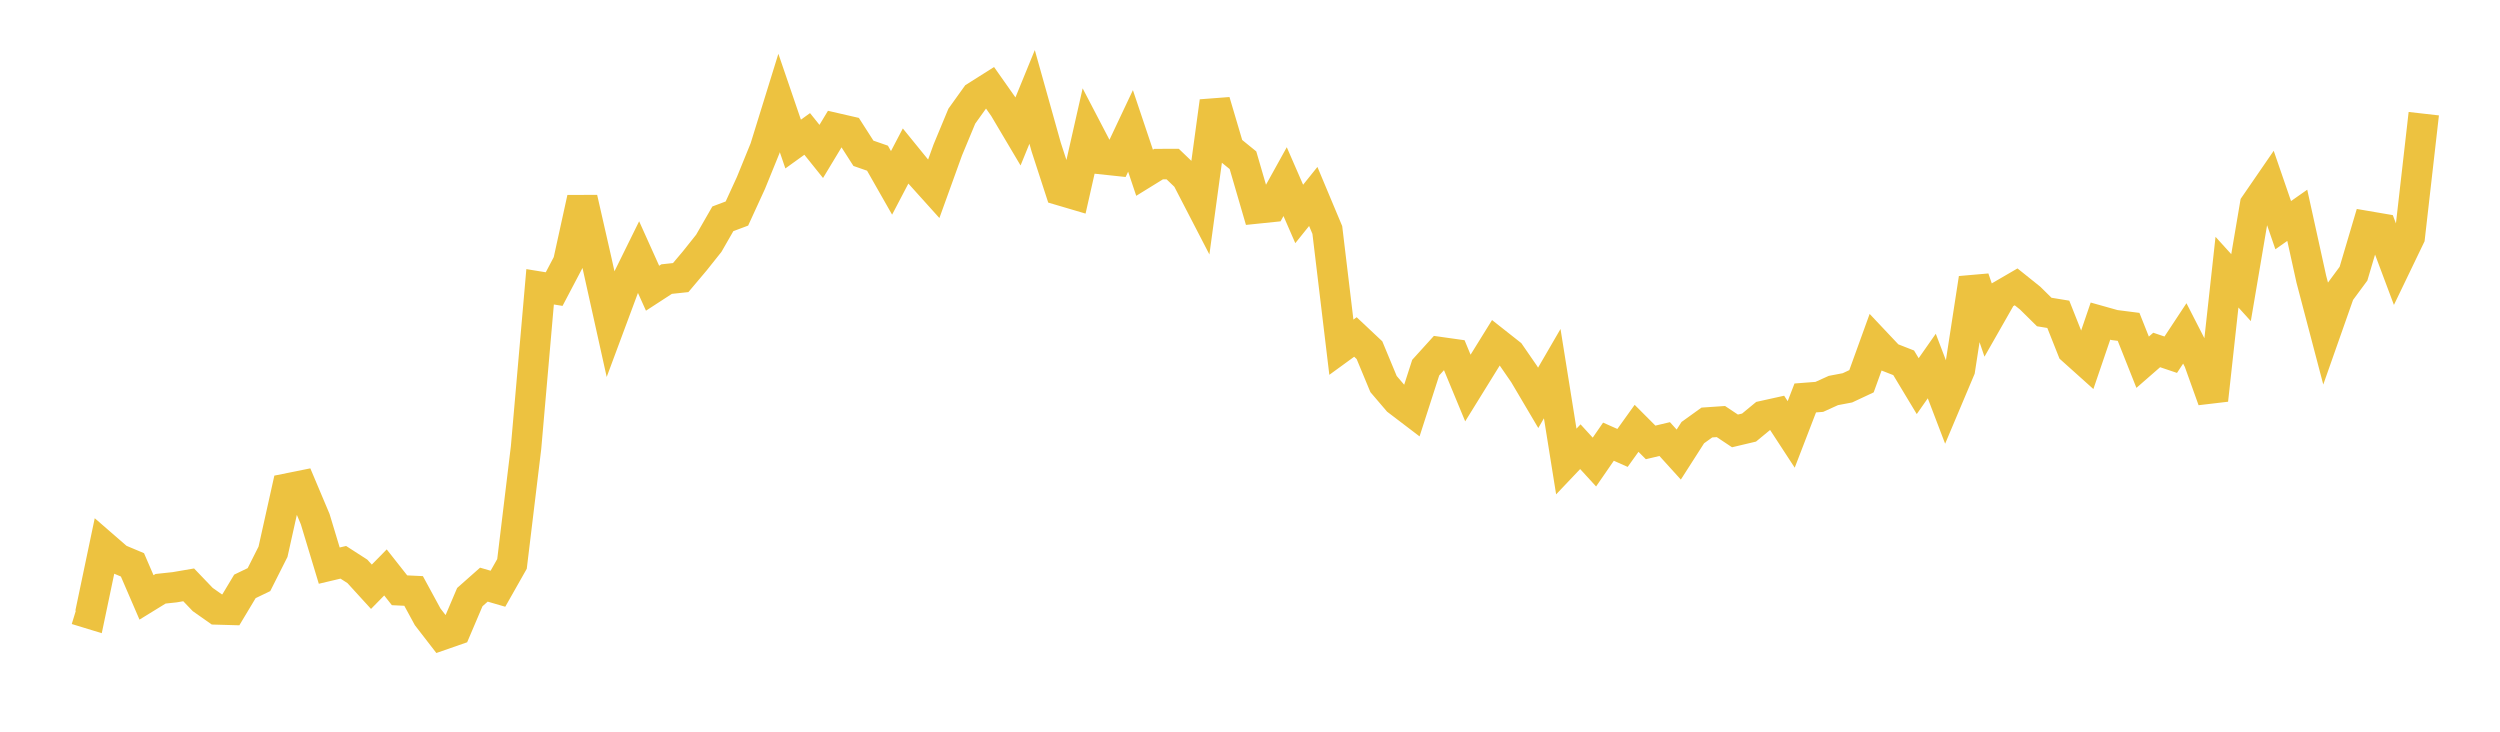 <svg width="164" height="48" xmlns="http://www.w3.org/2000/svg" xmlns:xlink="http://www.w3.org/1999/xlink"><path fill="none" stroke="rgb(237,194,64)" stroke-width="2" d="M5,39.979L5.922,40.261L6.844,35.866L7.766,36.666L8.689,37.054L9.611,39.19L10.533,38.623L11.455,38.524L12.377,38.366L13.299,39.329L14.222,39.978L15.144,40.004L16.066,38.467L16.988,38.023L17.91,36.194L18.832,32.052L19.754,31.866L20.677,34.055L21.599,37.105L22.521,36.887L23.443,37.481L24.365,38.491L25.287,37.552L26.21,38.723L27.132,38.766L28.054,40.463L28.976,41.656L29.898,41.335L30.82,39.17L31.743,38.353L32.665,38.621L33.587,36.993L34.509,29.365L35.431,18.814L36.353,18.964L37.275,17.211L38.198,13.004L39.12,17.054L40.042,21.208L40.964,18.729L41.886,16.86L42.808,18.908L43.731,18.308L44.653,18.21L45.575,17.117L46.497,15.959L47.419,14.354L48.341,14.008L49.263,11.998L50.186,9.731L51.108,6.755L52.03,9.45L52.952,8.786L53.874,9.934L54.796,8.405L55.719,8.617L56.641,10.056L57.563,10.377L58.485,11.996L59.407,10.235L60.329,11.369L61.251,12.393L62.174,9.838L63.096,7.619L64.018,6.333L64.94,5.75L65.862,7.06L66.784,8.615L67.707,6.358L68.629,9.645L69.551,12.479L70.473,12.751L71.395,8.675L72.317,10.443L73.24,10.541L74.162,8.587L75.084,11.333L76.006,10.764L76.928,10.762L77.85,11.646L78.772,13.427L79.695,6.649L80.617,9.763L81.539,10.512L82.461,13.674L83.383,13.579L84.305,11.915L85.228,14.035L86.15,12.887L87.072,15.087L87.994,22.777L88.916,22.106L89.838,22.973L90.76,25.193L91.683,26.274L92.605,26.976L93.527,24.116L94.449,23.099L95.371,23.229L96.293,25.454L97.216,23.962L98.138,22.474L99.06,23.201L99.982,24.538L100.904,26.099L101.826,24.51L102.749,30.275L103.671,29.304L104.593,30.311L105.515,28.974L106.437,29.384L107.359,28.098L108.281,29.022L109.204,28.803L110.126,29.82L111.048,28.38L111.97,27.717L112.892,27.654L113.814,28.268L114.737,28.049L115.659,27.289L116.581,27.085L117.503,28.498L118.425,26.106L119.347,26.035L120.269,25.617L121.192,25.442L122.114,25.01L123.036,22.461L123.958,23.439L124.88,23.8L125.802,25.33L126.725,24.012L127.647,26.426L128.569,24.241L129.491,18.26L130.413,20.972L131.335,19.354L132.257,18.818L133.18,19.558L134.102,20.468L135.024,20.619L135.946,22.94L136.868,23.767L137.79,21.065L138.713,21.324L139.635,21.442L140.557,23.762L141.479,22.958L142.401,23.269L143.323,21.872L144.246,23.674L145.168,26.244L146.09,17.853L147.012,18.87L147.934,13.434L148.856,12.093L149.778,14.771L150.701,14.124L151.623,18.315L152.545,21.821L153.467,19.202L154.389,17.954L155.311,14.843L156.234,15.001L157.156,17.46L158.078,15.545L159,7.458"></path></svg>